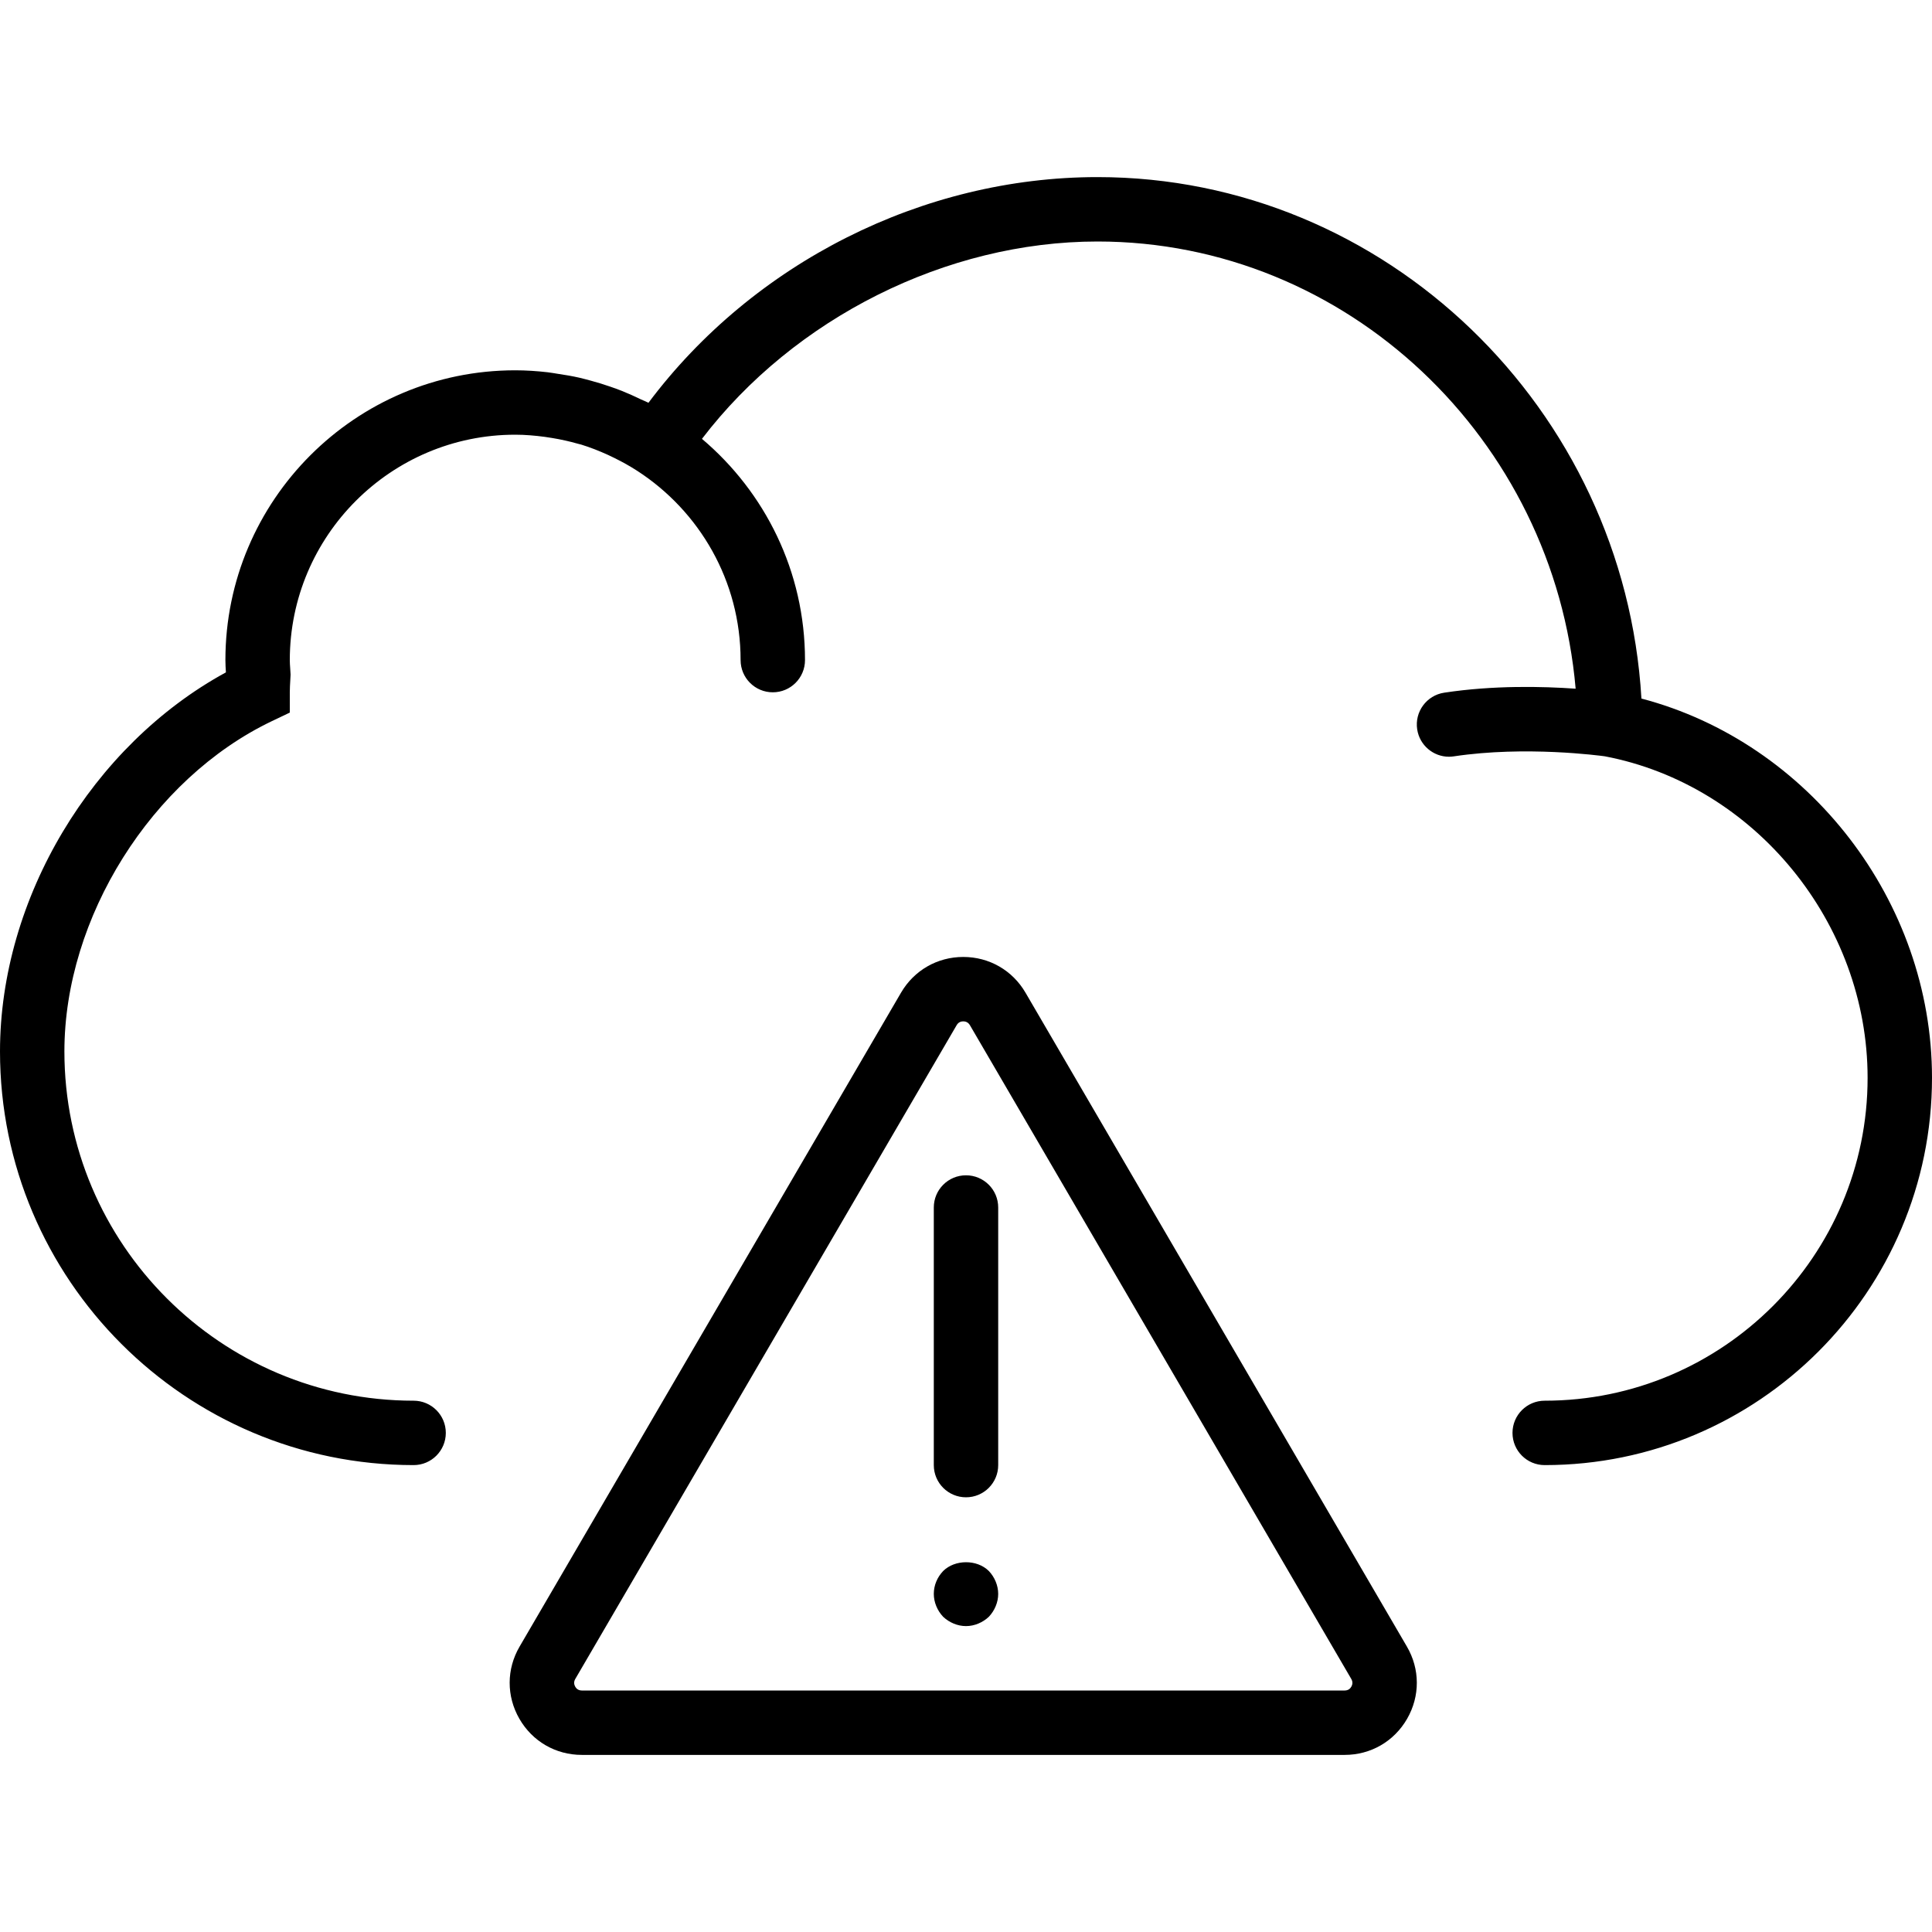 <?xml version="1.0" encoding="iso-8859-1"?>
<!-- Uploaded to: SVG Repo, www.svgrepo.com, Generator: SVG Repo Mixer Tools -->
<!DOCTYPE svg PUBLIC "-//W3C//DTD SVG 1.1//EN" "http://www.w3.org/Graphics/SVG/1.1/DTD/svg11.dtd">
<svg fill="#000000" height="800px" width="800px" version="1.1" id="Capa_1" xmlns="http://www.w3.org/2000/svg" xmlns:xlink="http://www.w3.org/1999/xlink" 
	 viewBox="0 0 60 60" xml:space="preserve">
<g>
	<path d="M31.848,30.829c-0.405-0.695-1.128-1.11-1.933-1.11c-0.805,0-1.527,0.415-1.933,1.11L16.137,51.135
		c-0.409,0.7-0.412,1.539-0.008,2.242c0.404,0.703,1.129,1.123,1.94,1.123h23.691c0.811,0,1.536-0.42,1.94-1.123
		c0.404-0.703,0.401-1.542-0.008-2.242L31.848,30.829z M41.967,52.381c-0.031,0.055-0.092,0.119-0.206,0.119H18.07
		c-0.114,0-0.175-0.064-0.206-0.119s-0.056-0.14,0.001-0.238L29.71,31.837c0.057-0.098,0.143-0.118,0.205-0.118
		c0.063,0,0.148,0.021,0.206,0.118l11.845,20.306C42.023,52.241,41.998,52.326,41.967,52.381z"/>
	<path d="M30,36.5c-0.552,0-1,0.447-1,1v8c0,0.553,0.448,1,1,1s1-0.447,1-1v-8C31,36.947,30.552,36.5,30,36.5z"/>
	<path d="M29.29,48.79C29.11,48.979,29,49.229,29,49.5c0,0.26,0.11,0.52,0.29,0.71c0.19,0.18,0.45,0.29,0.71,0.29
		c0.26,0,0.52-0.11,0.71-0.29C30.89,50.02,31,49.76,31,49.5s-0.11-0.521-0.29-0.71C30.34,48.42,29.65,48.43,29.29,48.79z"/>
	<path d="M50.976,21.694c-0.528-9-7.947-16.194-16.891-16.194c-5.43,0-10.688,2.663-13.946,7.008
		c-0.075-0.039-0.155-0.066-0.231-0.103c-0.196-0.095-0.394-0.185-0.597-0.266c-0.118-0.047-0.238-0.089-0.358-0.131
		c-0.197-0.069-0.397-0.13-0.6-0.185c-0.12-0.032-0.239-0.065-0.36-0.093c-0.22-0.05-0.444-0.088-0.67-0.121
		c-0.105-0.016-0.209-0.036-0.315-0.048C16.676,11.523,16.341,11.5,16,11.5c-4.962,0-9,4.037-9,9c0,0.129,0.008,0.255,0.016,0.381
		C2.857,23.148,0,27.899,0,32.654C0,39.737,5.762,45.5,12.845,45.5c0.552,0,1-0.447,1-1s-0.448-1-1-1C6.865,43.5,2,38.635,2,32.654
		c0-4.154,2.705-8.466,6.432-10.253L9,22.13V21.5c0-0.123,0.008-0.249,0.015-0.375l0.009-0.173L9.012,20.75
		C9.006,20.667,9,20.584,9,20.5c0-3.859,3.14-7,7-7c0.309,0,0.614,0.027,0.917,0.067c0.078,0.01,0.156,0.023,0.234,0.036
		c0.267,0.044,0.53,0.102,0.789,0.176c0.035,0.01,0.071,0.017,0.106,0.027c0.285,0.087,0.563,0.198,0.835,0.321
		c0.07,0.032,0.139,0.066,0.208,0.1c0.241,0.119,0.477,0.25,0.705,0.398C21.72,15.874,23,18.039,23,20.5c0,0.553,0.448,1,1,1
		s1-0.447,1-1c0-2.754-1.246-5.219-3.2-6.871C24.666,9.879,29.388,7.5,34.084,7.5c7.745,0,14.178,6.135,14.849,13.888
		c-1.022-0.072-2.553-0.109-4.083,0.124c-0.546,0.083-0.921,0.593-0.838,1.139c0.075,0.495,0.501,0.85,0.987,0.85
		c0.05,0,0.101-0.004,0.152-0.012c2.228-0.335,4.549-0.02,4.685-0.002C54.491,24.373,58,28.661,58,33.472
		C58,39.001,53.501,43.5,47.972,43.5c-0.553,0-1,0.447-1,1s0.447,1,1,1C54.604,45.5,60,40.104,60,33.472
		C60,27.983,56.173,23.06,50.976,21.694z"/>
</g>
</svg>